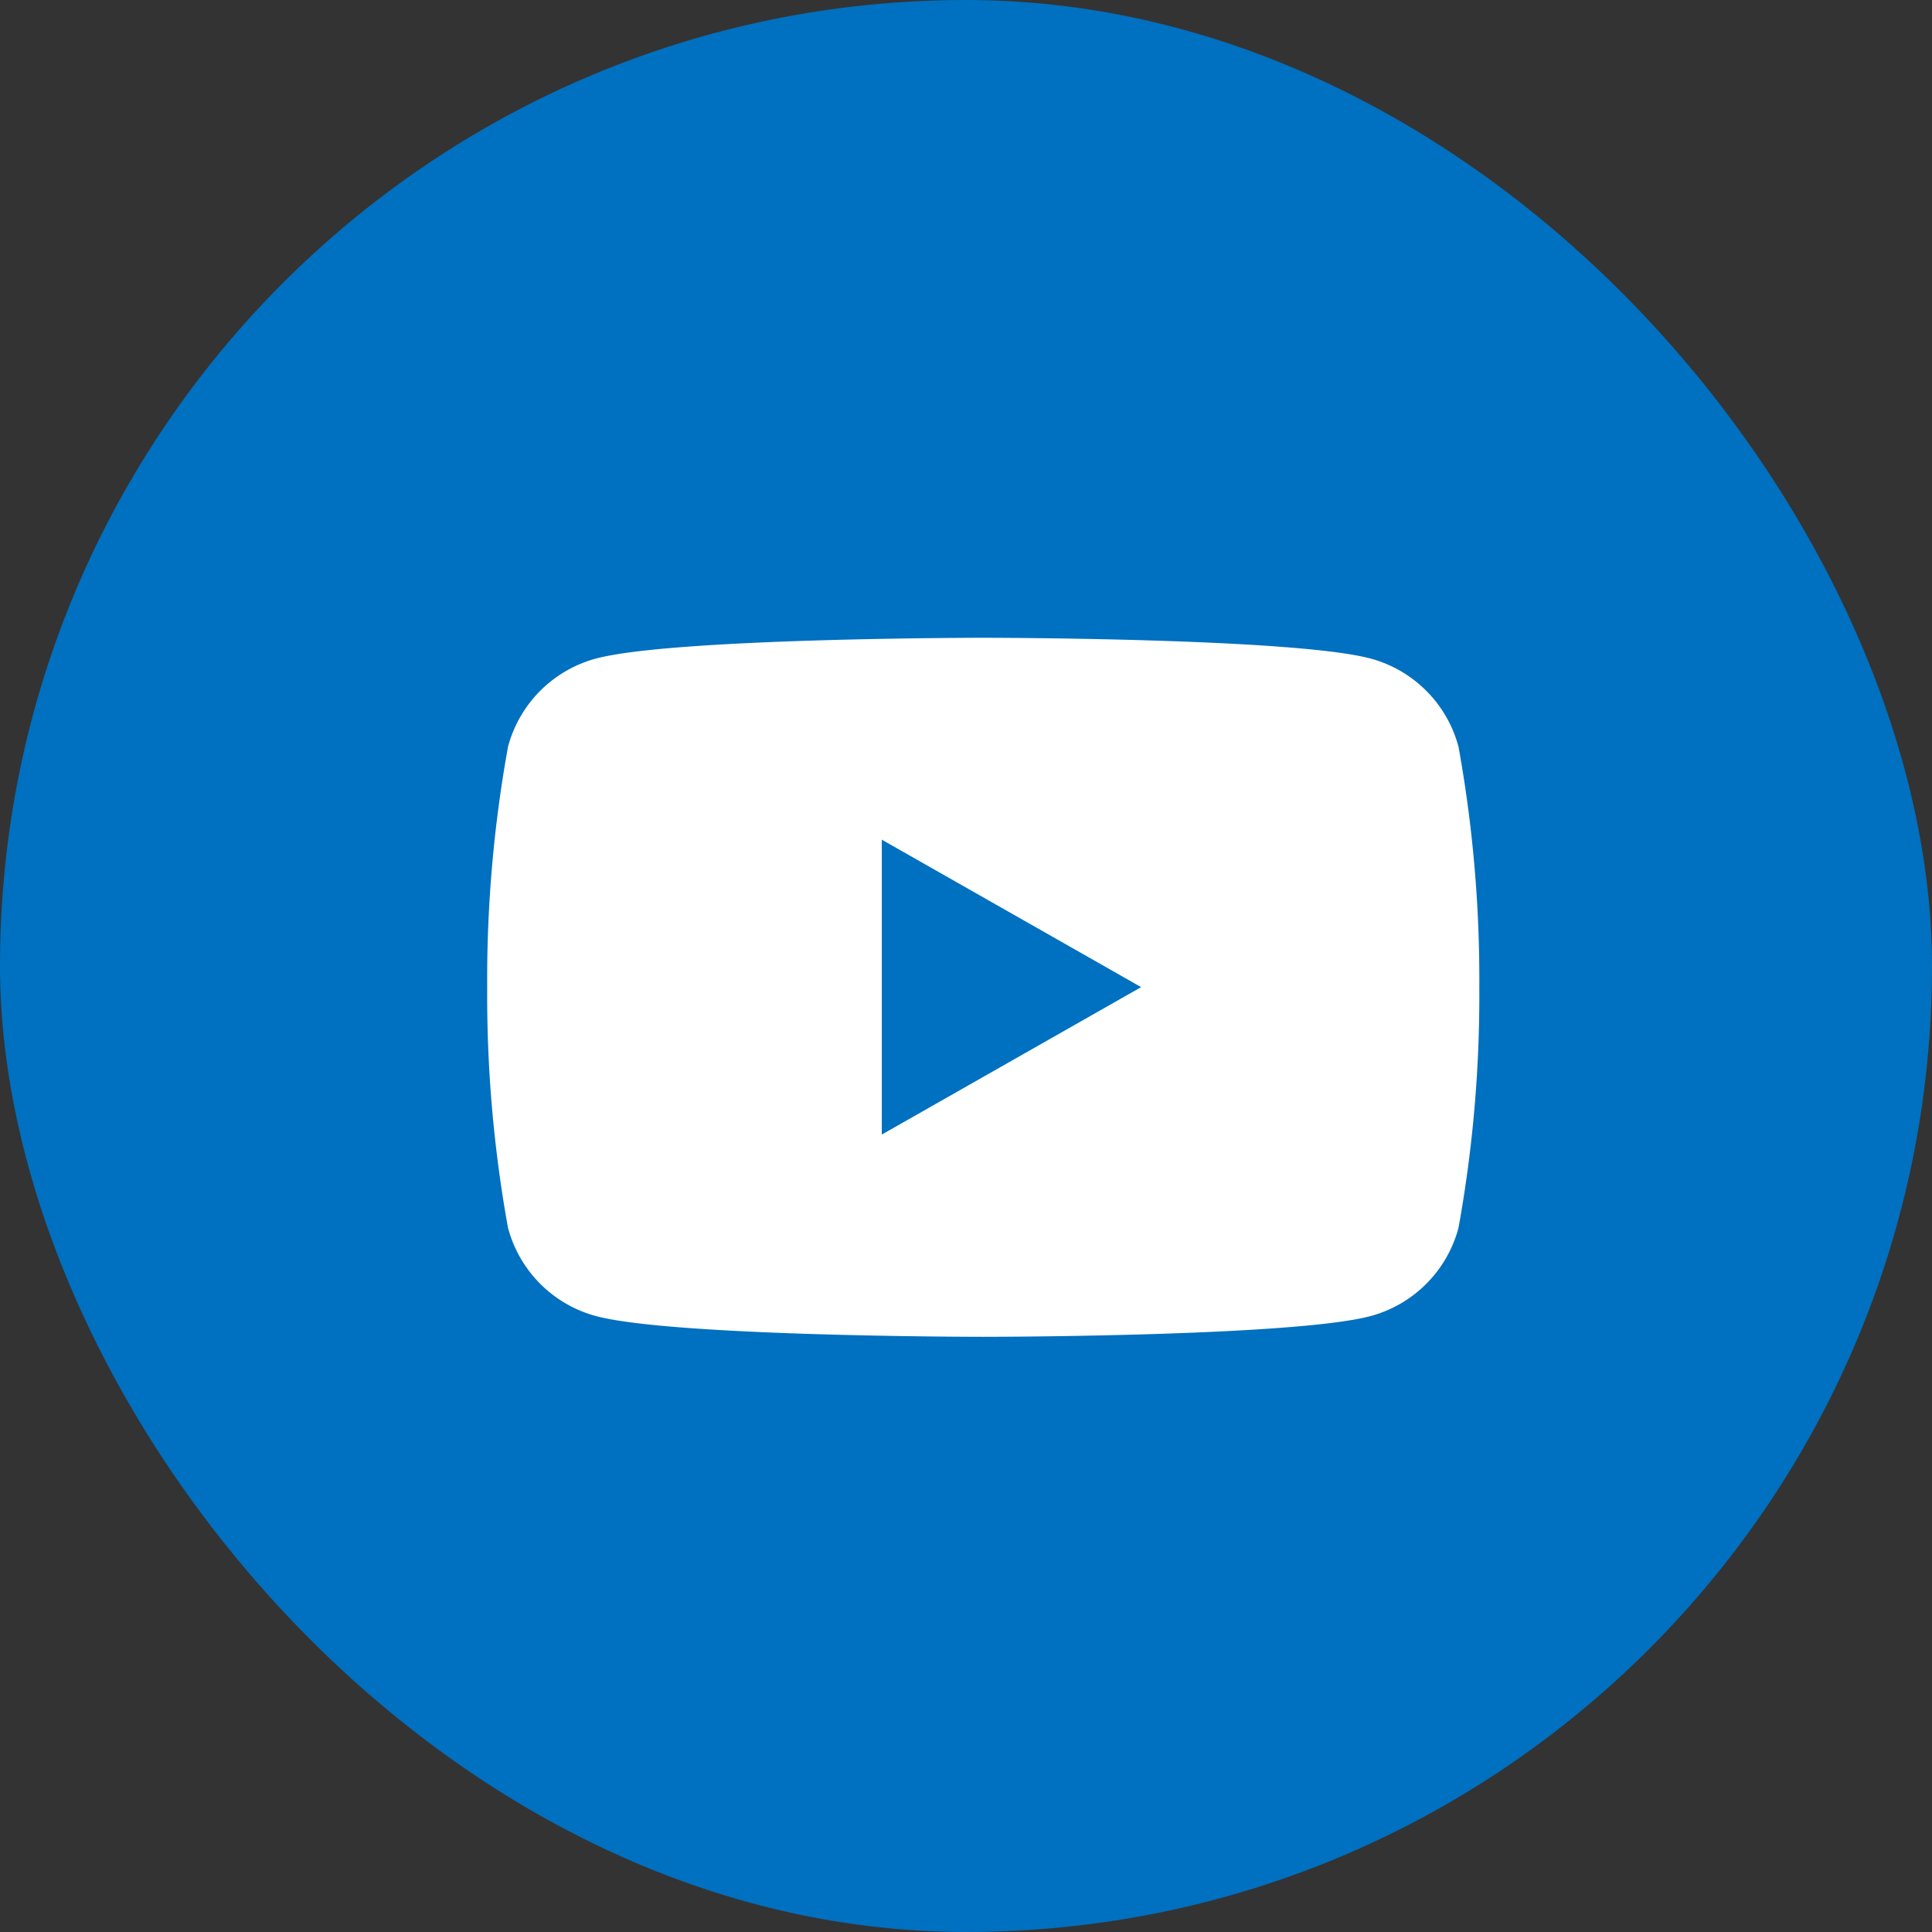 <svg xmlns="http://www.w3.org/2000/svg" width="45" height="45" viewBox="0 0 45 45">
  <rect x="0" y="0" width="45" height="45" fill="#333333" stroke="none"/>
  <g id="YouTube" transform="translate(-0.206)">
    <rect id="Rectangle_3942" data-name="Rectangle 3942" width="45" height="45" rx="22.5" transform="translate(0.206)" fill="#0070c0"/>
    <path id="Path_12258" data-name="Path 12258" d="M183.714,9.245a2.9,2.9,0,0,0-2.041-2.055c-1.8-.486-9.028-.486-9.028-.486s-7.228,0-9.029.486a2.9,2.9,0,0,0-2.042,2.055,30.371,30.371,0,0,0-.484,5.6,30.371,30.371,0,0,0,.484,5.6,2.9,2.9,0,0,0,2.042,2.056c1.8.485,9.029.485,9.029.485s7.225,0,9.028-.485a2.9,2.9,0,0,0,2.041-2.056,30.373,30.373,0,0,0,.484-5.6,30.373,30.373,0,0,0-.484-5.6m-13.433,9.03V11.407l6.04,3.434Z" transform="translate(-149.536 8.151)" fill="#fff"/>
  </g>
</svg>
